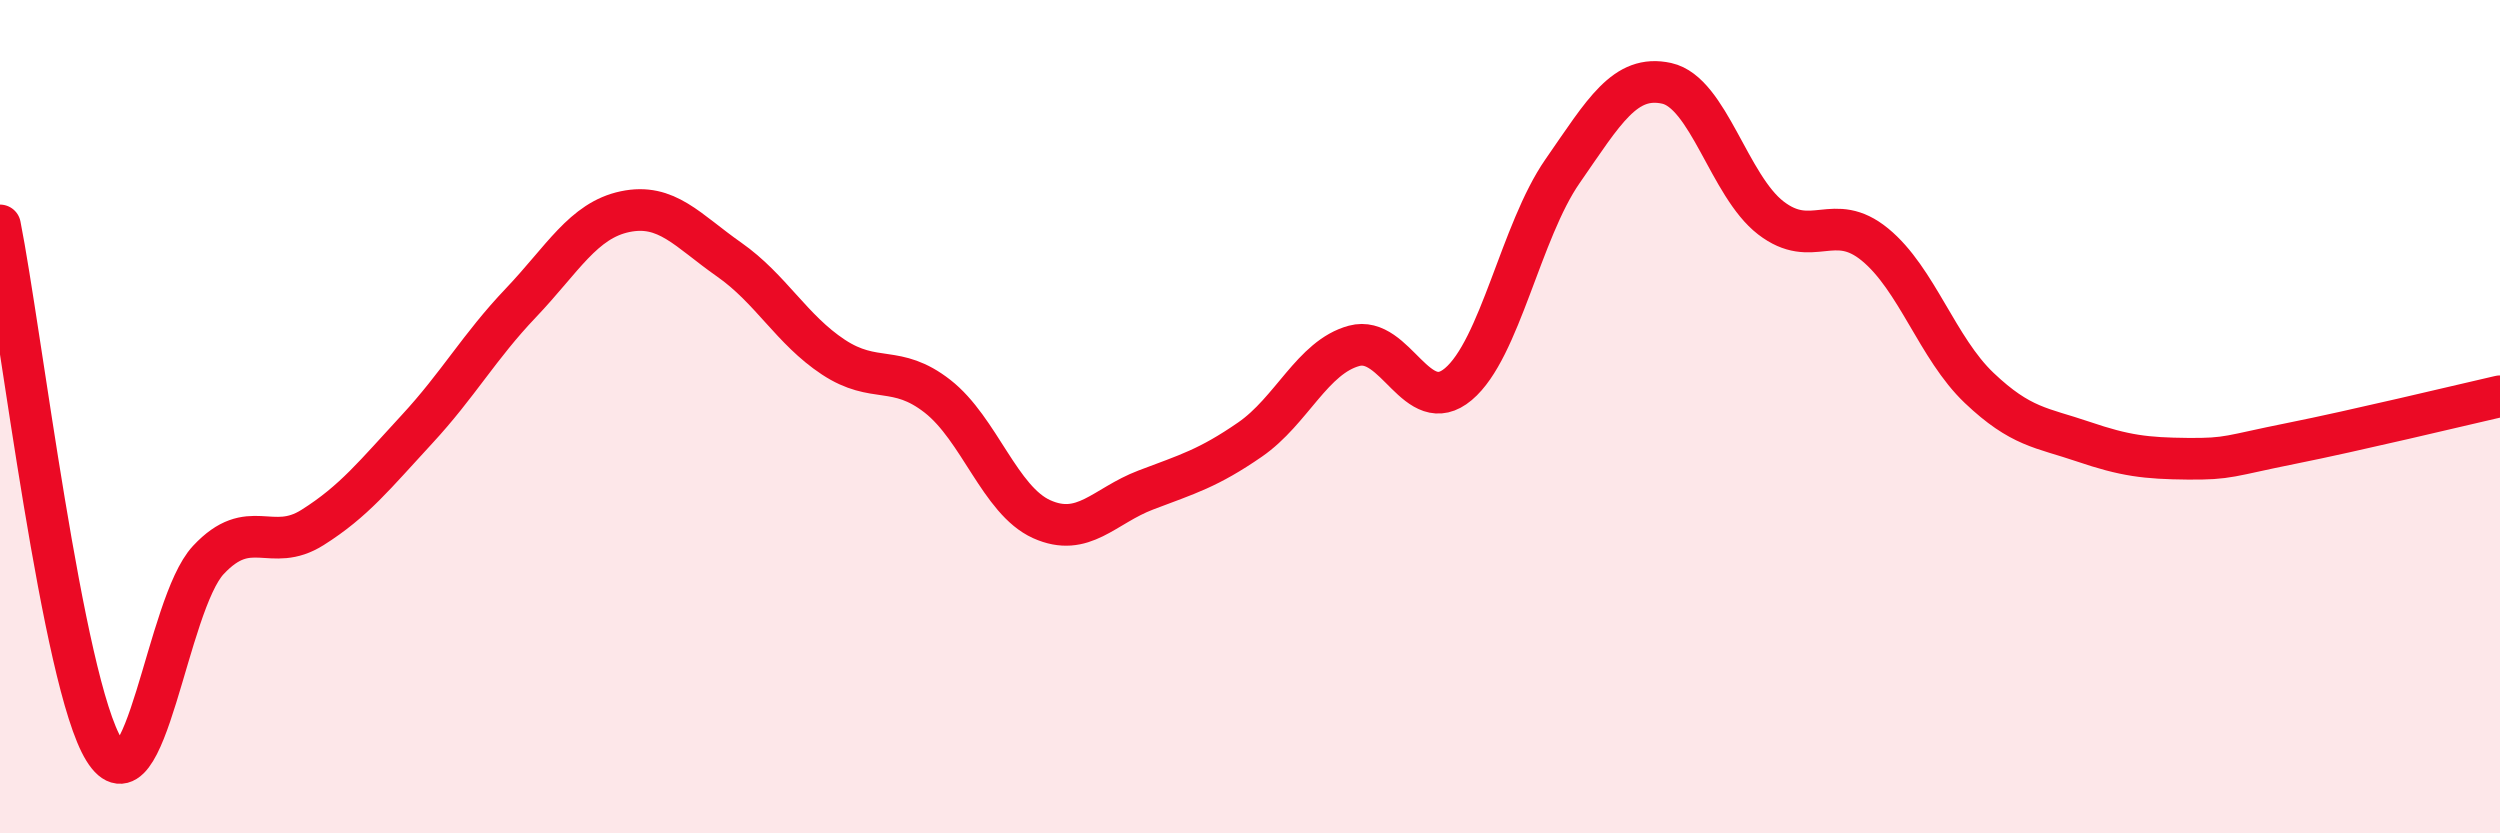 
    <svg width="60" height="20" viewBox="0 0 60 20" xmlns="http://www.w3.org/2000/svg">
      <path
        d="M 0,5.41 C 0.5,7.93 1.5,16.39 2.5,18 C 3.5,19.61 4,14.51 5,13.44 C 6,12.37 6.5,13.29 7.5,12.66 C 8.5,12.03 9,11.39 10,10.31 C 11,9.23 11.5,8.32 12.5,7.27 C 13.5,6.22 14,5.29 15,5.08 C 16,4.87 16.5,5.53 17.5,6.23 C 18.5,6.93 19,7.91 20,8.57 C 21,9.23 21.5,8.73 22.5,9.51 C 23.5,10.29 24,12.01 25,12.46 C 26,12.91 26.5,12.14 27.5,11.76 C 28.5,11.38 29,11.24 30,10.55 C 31,9.86 31.5,8.57 32.5,8.3 C 33.5,8.03 34,10.06 35,9.22 C 36,8.38 36.5,5.55 37.5,4.11 C 38.5,2.67 39,1.78 40,2 C 41,2.22 41.5,4.46 42.5,5.23 C 43.5,6 44,5.05 45,5.87 C 46,6.69 46.5,8.36 47.5,9.31 C 48.5,10.26 49,10.26 50,10.6 C 51,10.94 51.5,11 52.5,11.01 C 53.5,11.02 53.5,10.94 55,10.64 C 56.5,10.34 59,9.74 60,9.51L60 20L0 20Z"
        fill="#EB0A25"
        opacity="0.1"
        stroke-linecap="round"
        stroke-linejoin="round"
      />
      <path
        d="M 0,5.41 C 0.5,7.93 1.5,16.39 2.5,18 C 3.5,19.61 4,14.51 5,13.44 C 6,12.37 6.5,13.29 7.5,12.66 C 8.5,12.03 9,11.39 10,10.31 C 11,9.23 11.5,8.32 12.5,7.27 C 13.5,6.22 14,5.29 15,5.08 C 16,4.87 16.5,5.53 17.5,6.23 C 18.5,6.93 19,7.91 20,8.57 C 21,9.23 21.5,8.73 22.5,9.51 C 23.5,10.29 24,12.01 25,12.46 C 26,12.91 26.5,12.14 27.5,11.76 C 28.5,11.38 29,11.24 30,10.55 C 31,9.86 31.5,8.57 32.5,8.3 C 33.5,8.03 34,10.06 35,9.22 C 36,8.38 36.5,5.55 37.5,4.11 C 38.5,2.67 39,1.78 40,2 C 41,2.22 41.5,4.46 42.5,5.23 C 43.5,6 44,5.05 45,5.87 C 46,6.69 46.5,8.36 47.5,9.31 C 48.5,10.26 49,10.26 50,10.6 C 51,10.94 51.5,11 52.5,11.01 C 53.5,11.02 53.5,10.94 55,10.64 C 56.5,10.34 59,9.74 60,9.51"
        stroke="#EB0A25"
        stroke-width="1"
        fill="none"
        stroke-linecap="round"
        stroke-linejoin="round"
      />
    </svg>
  